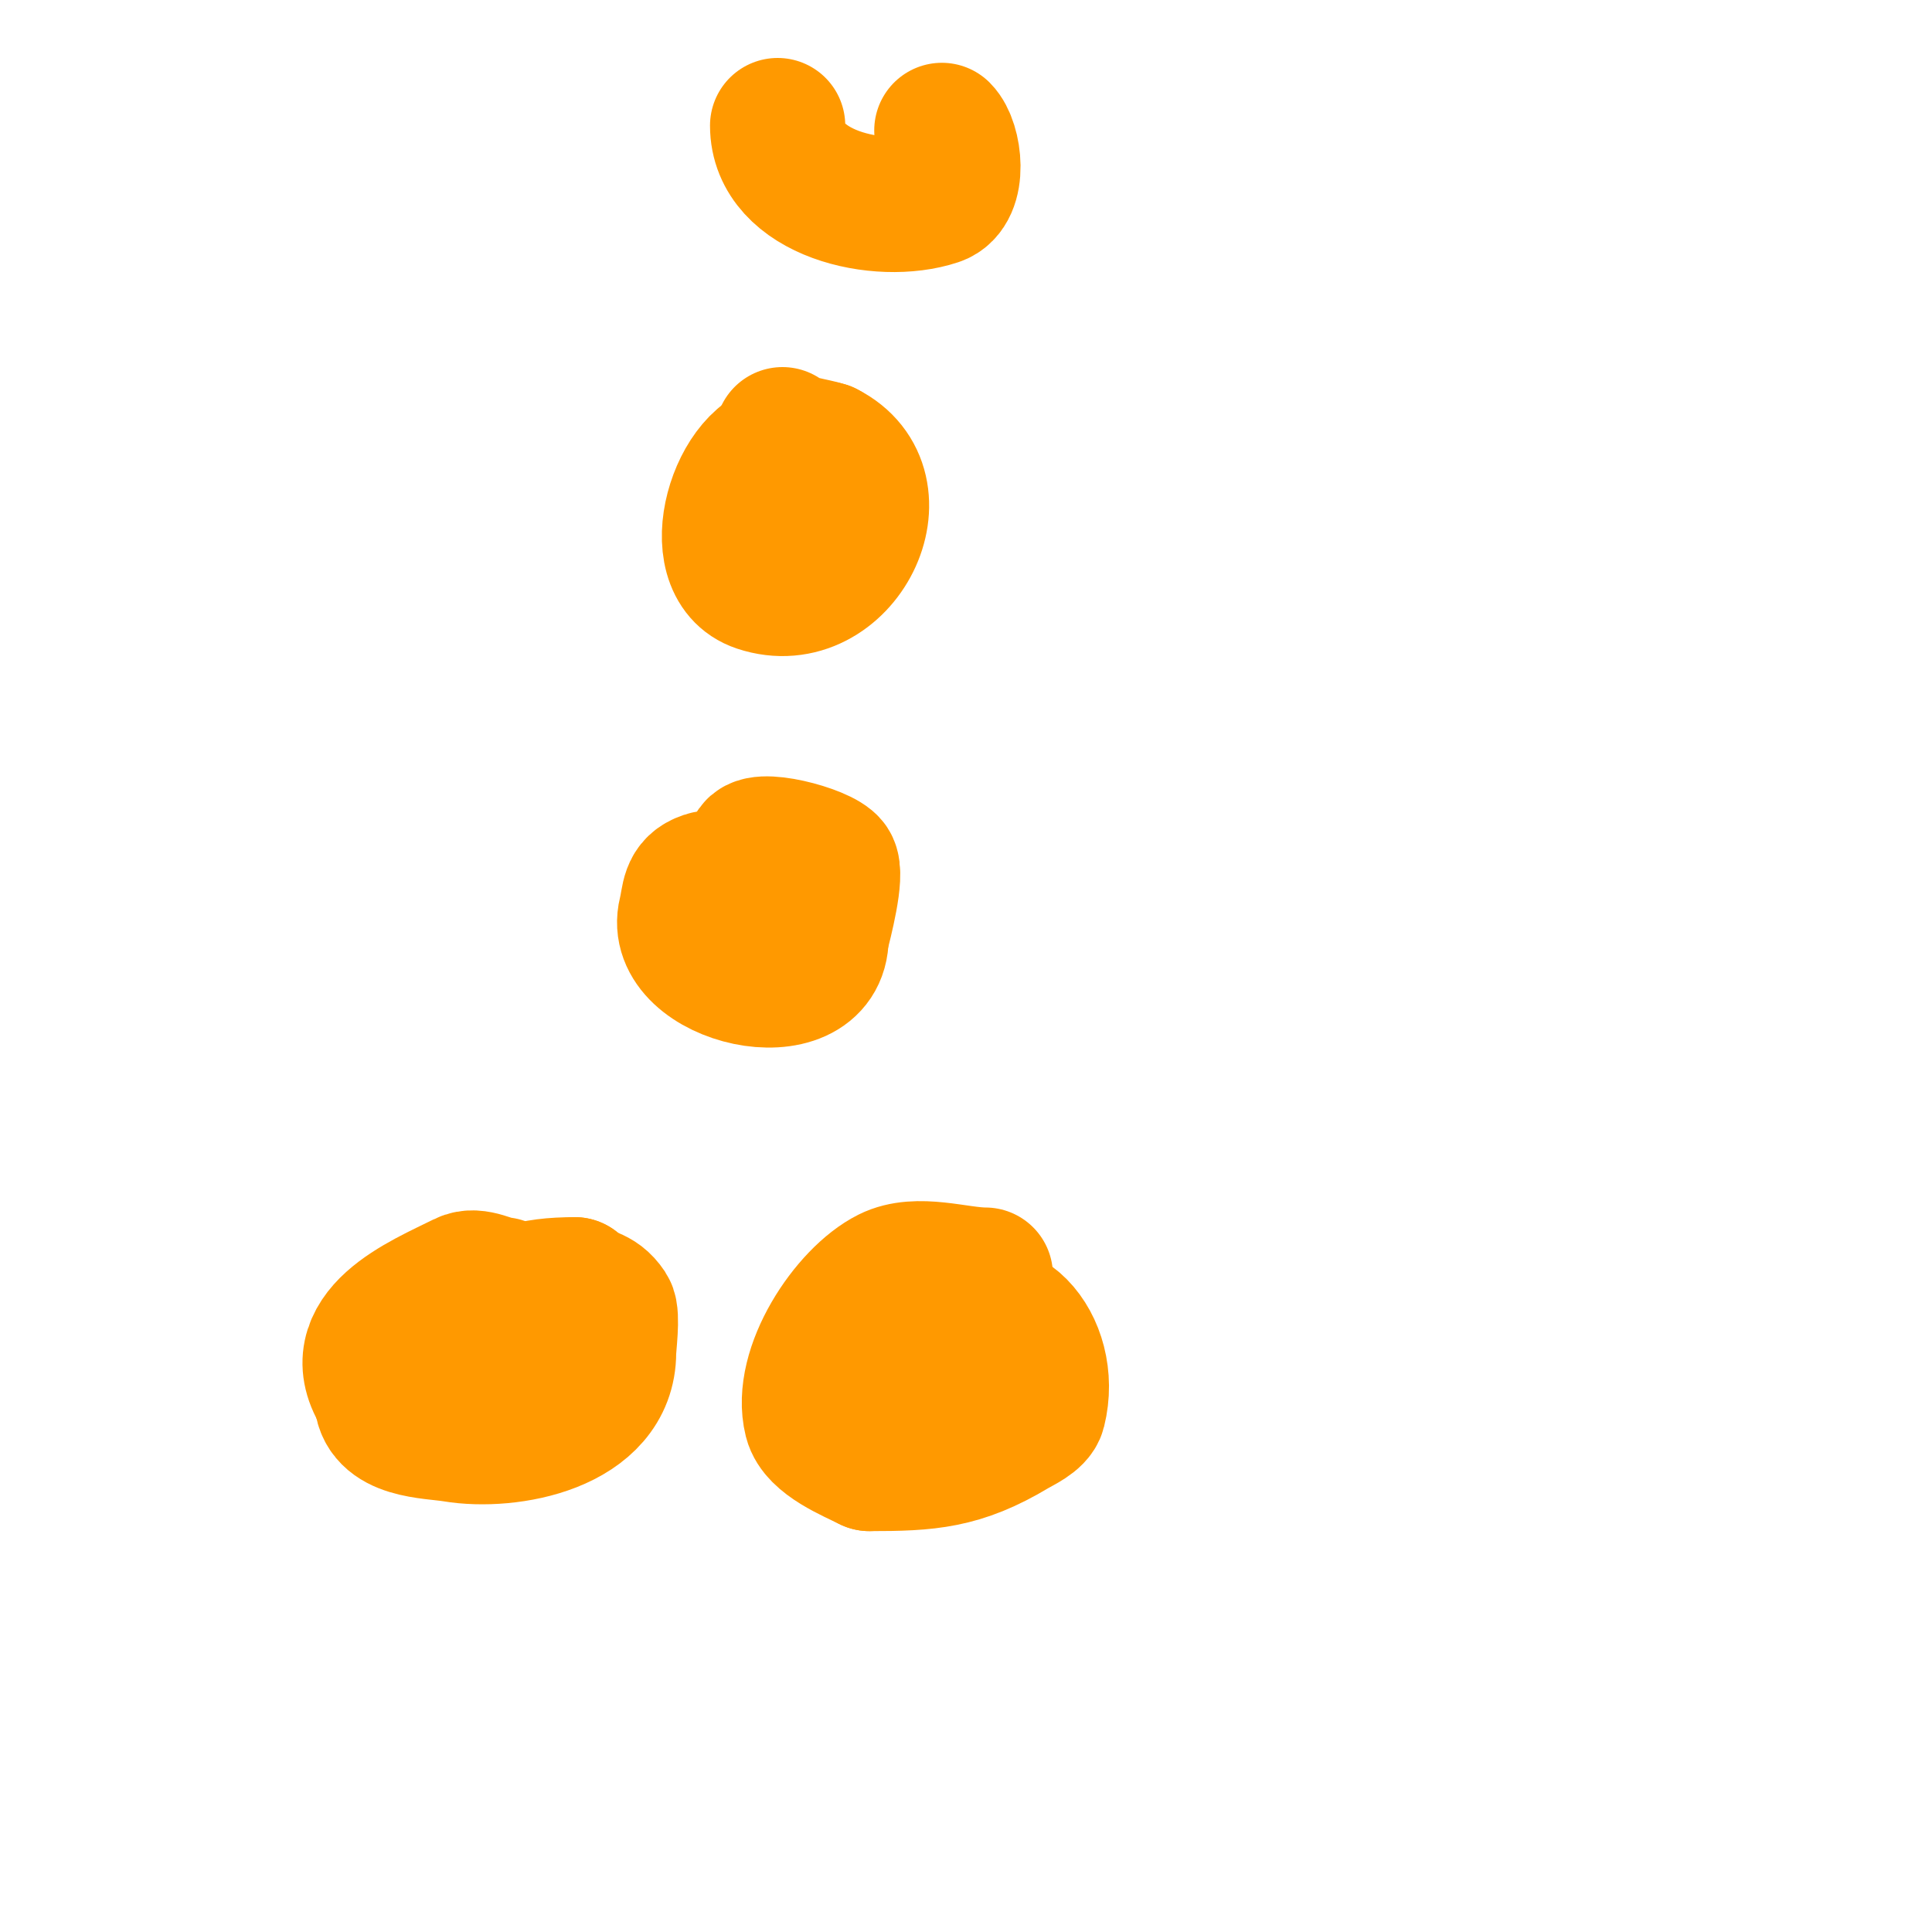 <svg viewBox='0 0 400 400' version='1.1' xmlns='http://www.w3.org/2000/svg' xmlns:xlink='http://www.w3.org/1999/xlink'><g fill='none' stroke='#ff9900' stroke-width='28' stroke-linecap='round' stroke-linejoin='round'><path d='M104,266c-2.121,0 -5.381,-2.309 -8,-1c-8.576,4.288 -25.645,11.032 -17,24'/><path d='M79,289c0,7.491 10.24,7.207 15,8c11.359,1.893 32,-1.862 32,-17c0,-1.287 0.854,-7.719 0,-9c-2.324,-3.486 -4.383,-2.383 -7,-5'/><path d='M119,266c-9.02,0 -13.812,1.609 -21,7c-4.698,3.524 -4.397,11 2,11'/><path d='M204,264c-5.725,0 -14.062,-2.969 -20,0c-8.443,4.222 -18.631,19.477 -16,30c1.072,4.286 8.481,7.24 12,9'/><path d='M180,303c12.102,0 18.976,-0.386 30,-7c1.395,-0.837 4.555,-2.218 5,-4c3.415,-13.662 -8.262,-26.738 -18,-17'/><path d='M197,275c-0.417,0.417 -5,9.092 -5,10'/><path d='M153,183c-2.337,0 -4.418,-1.861 -7,-1c-3.657,1.219 -3.202,3.807 -4,7c-3.344,13.374 28,20.741 28,5'/><path d='M170,194c0.756,-3.024 3.365,-12.953 2,-15c-1.682,-2.523 -16,-6.241 -16,-3'/><path d='M163,93c-10.134,0 -17.81,24.063 -6,28c17.328,5.776 30.067,-19.966 14,-28'/><path d='M171,93c-2.552,-0.851 -7.236,-1.236 -9,-3'/><path d='M161,26c0,14.08 21.104,18.965 33,15c4.848,-1.616 3.602,-11.398 1,-14'/></g>
</svg>